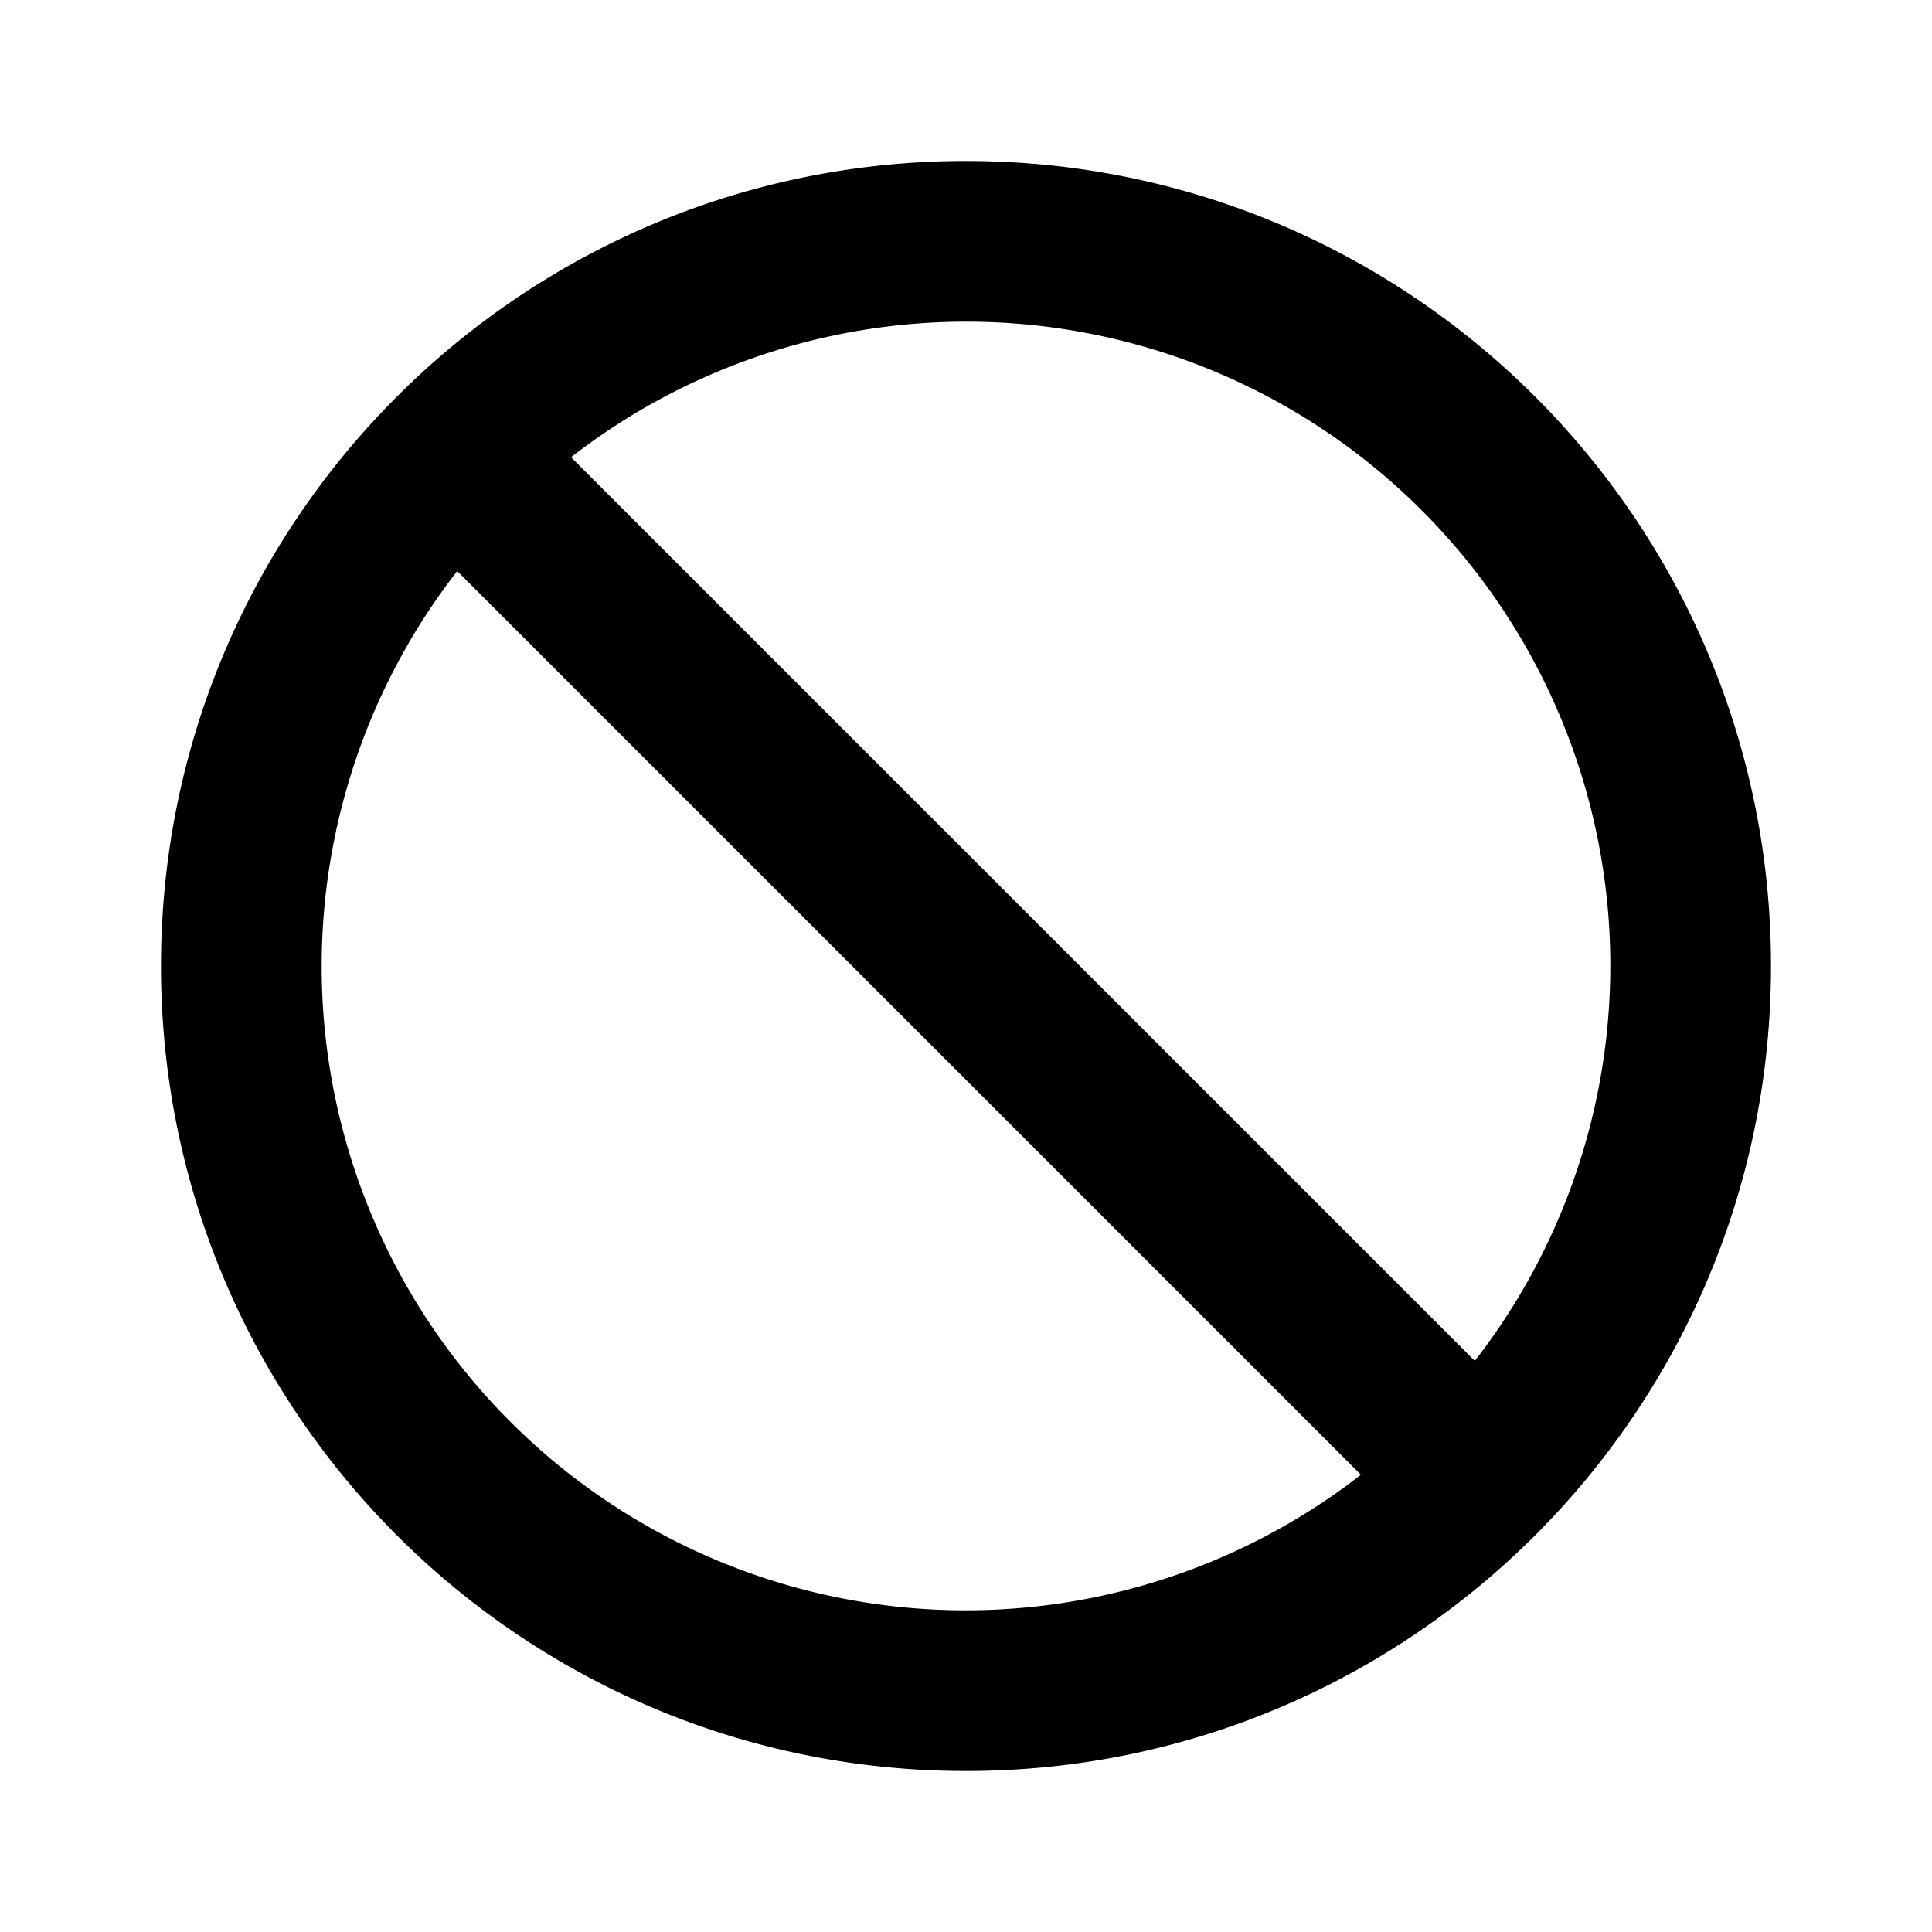 <?xml version="1.0" encoding="utf-8"?>
<svg width="800px" height="800px" viewBox="0 0 24 24" fill="none" xmlns="http://www.w3.org/2000/svg"><path fill-rule="evenodd" clip-rule="evenodd" d="M12 22c5.523 0 10-4.477 10-10S17.523 2 12 2 2 6.477 2 12s4.477 10 10 10zm6.32-5.094A8 8 0 0 0 7.094 5.68L18.32 16.905zm-1.414 1.414L5.68 7.094A8 8 0 0 0 16.906 18.32z" fill="#000000"/></svg>